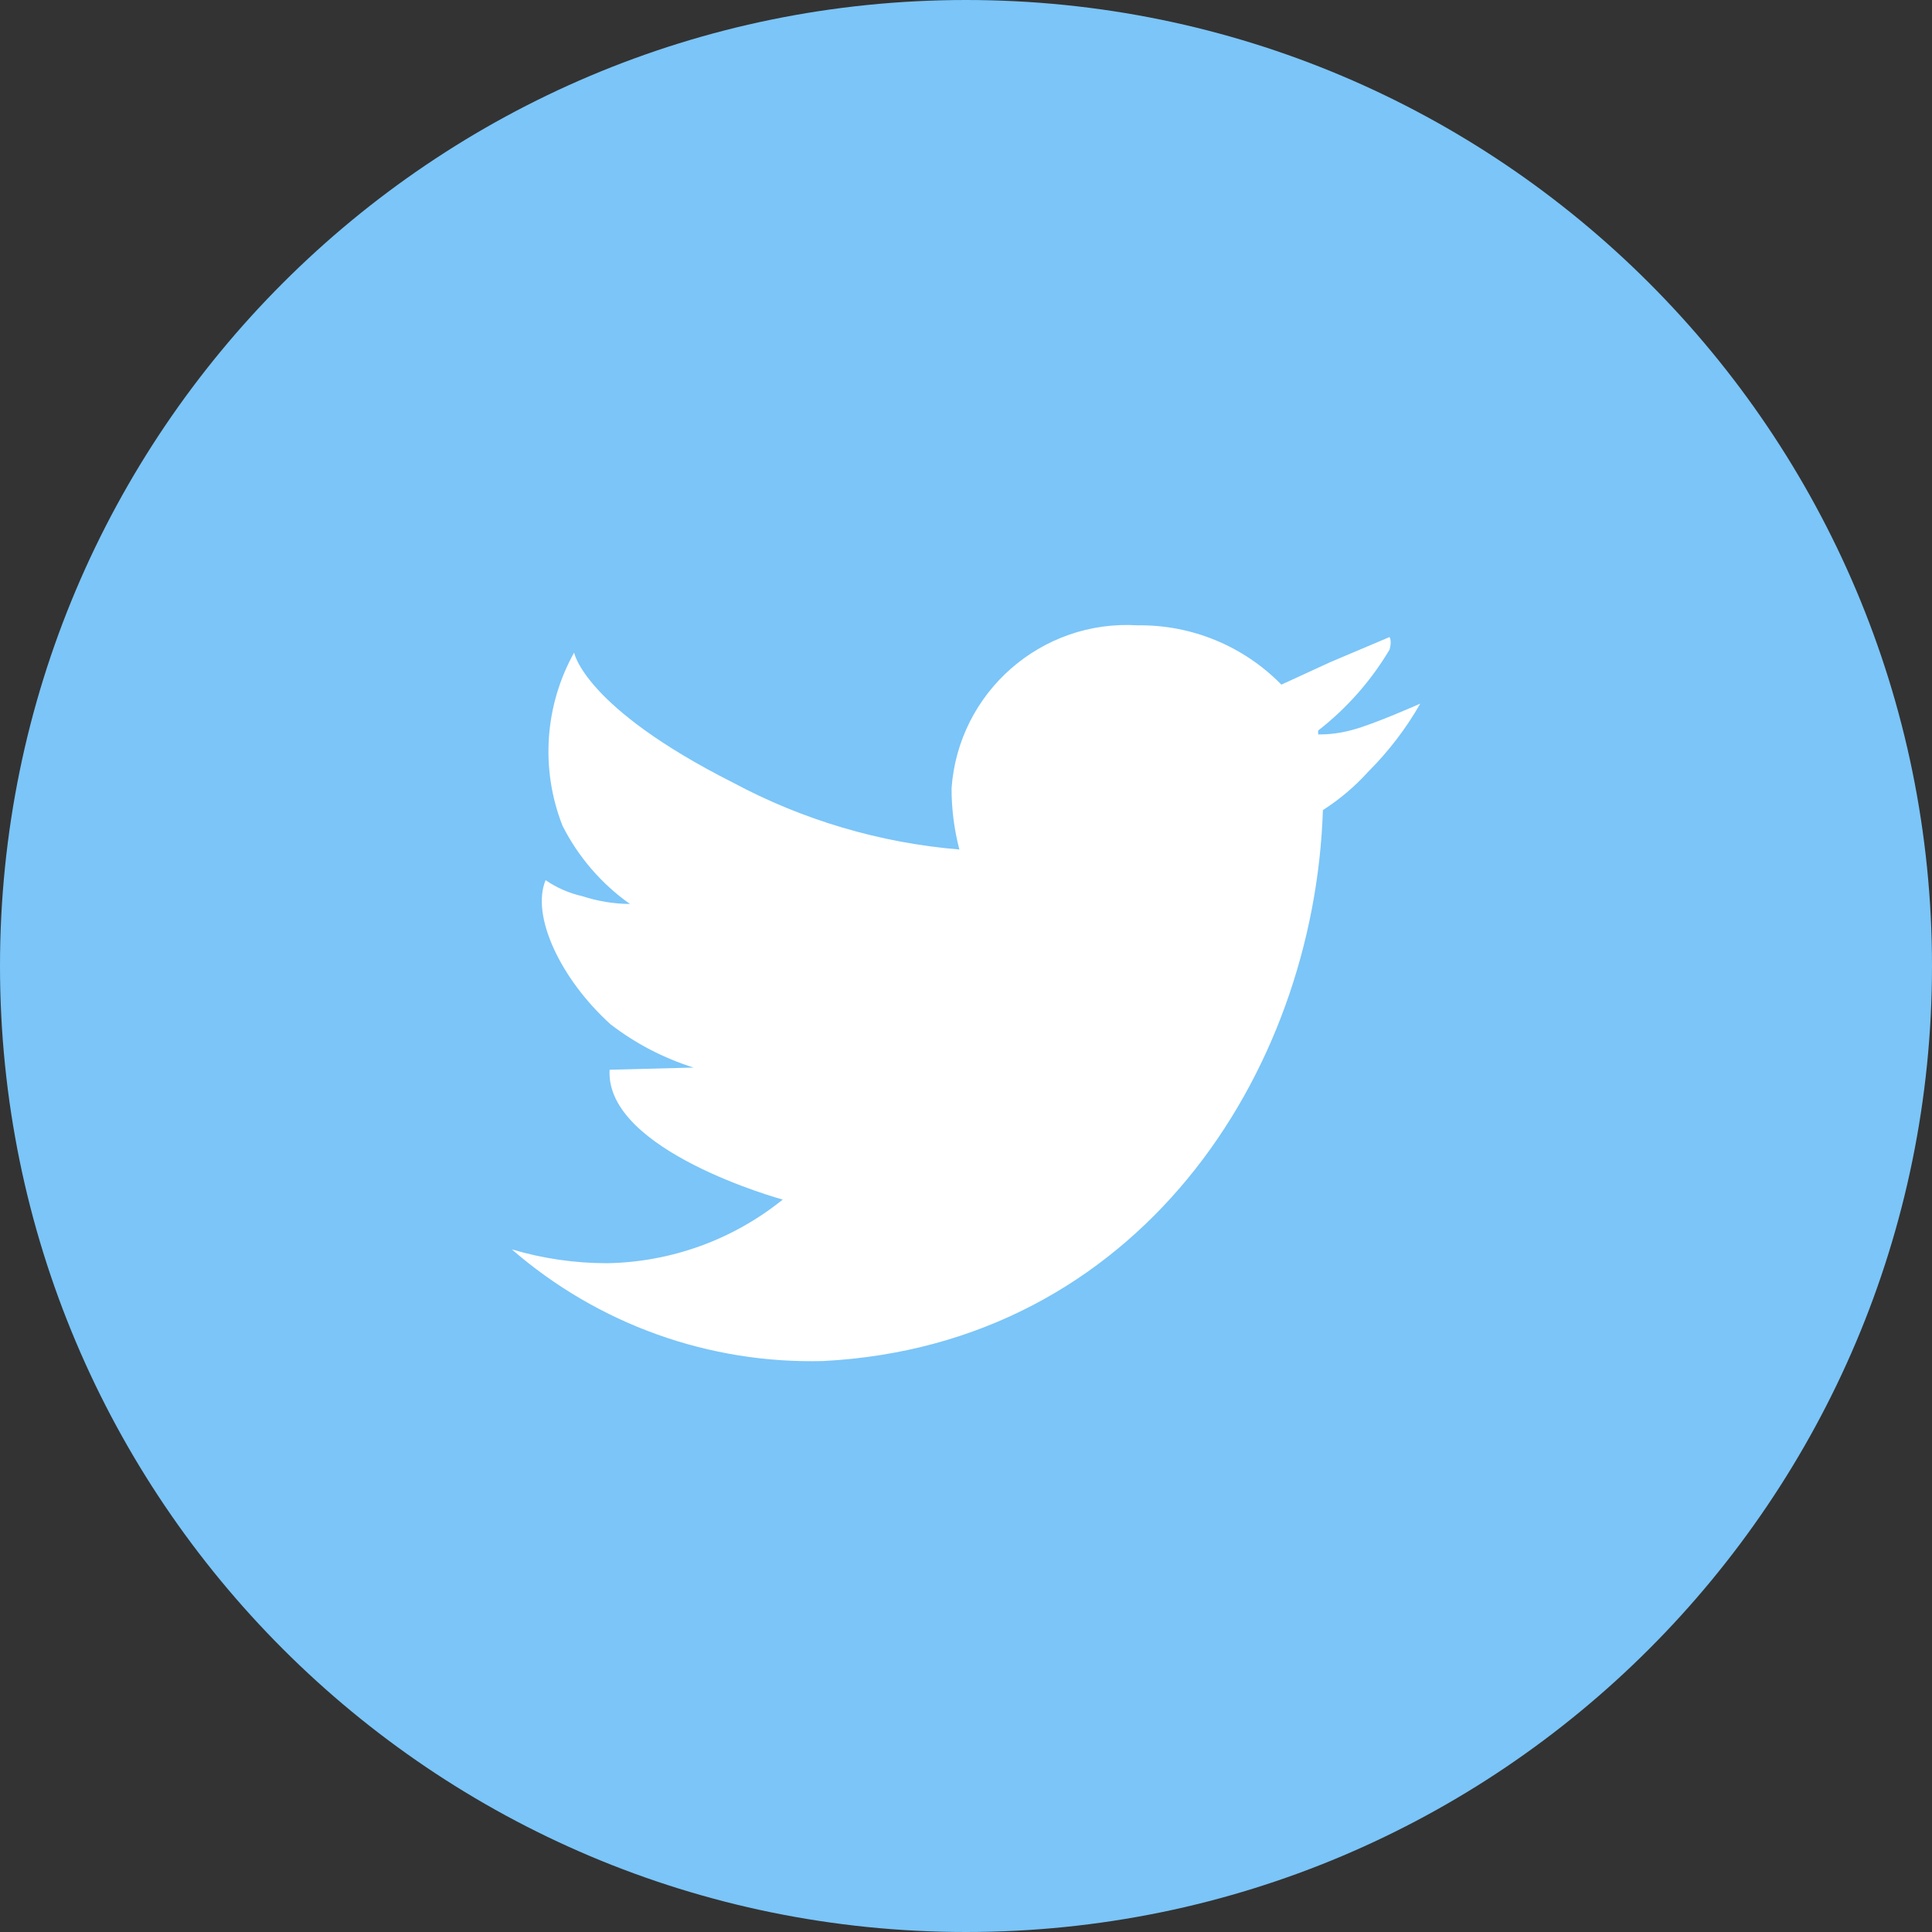 <?xml version="1.0" encoding="utf-8"?>
<!-- Generator: Adobe Illustrator 23.0.1, SVG Export Plug-In . SVG Version: 6.00 Build 0)  -->
<svg version="1.1" id="Layer_1" xmlns="http://www.w3.org/2000/svg" xmlns:xlink="http://www.w3.org/1999/xlink" x="0px" y="0px"
	 viewBox="0 0 30 30" style="enable-background:new 0 0 30 30;" xml:space="preserve">
<rect x="0" y="0" width="30" height="30" fill="#333333" stroke="none"/>
<style type="text/css">
	.st0{fill:#7BC5F8;}
	.st1{fill:#FFFFFF;}
</style>
<title>Artboard 1</title>
<path class="st0" d="M15,0L15,0c8.284,0,15,6.716,15,15l0,0c0,8.284-6.716,15-15,15l0,0
	C6.716,30,0,23.284,0,15l0,0C0,6.716,6.716,0,15,0z"/>
<path class="st1" d="M21.012,11.33c-0.177,0.051-0.36,0.076-0.544,0.074v-0.06
	c0.445-0.346,0.821-0.772,1.109-1.257c0.04-0.141,0-0.188,0-0.195l-0.921,0.39
	l-0.759,0.349l0,0c-0.586-0.599-1.393-0.932-2.231-0.921
	c-1.493-0.092-2.782,1.035-2.89,2.527c-0.001,0.322,0.04,0.643,0.121,0.954
	c0,0.074,0-0.074,0,0c-1.233-0.102-2.432-0.457-3.522-1.042
	c-2.312-1.169-2.46-2.016-2.46-2.016c-0.459,0.824-0.525,1.81-0.181,2.688
	c0.245,0.485,0.605,0.903,1.048,1.216l0,0c-0.251-0.002-0.5-0.043-0.739-0.121
	c-0.205-0.046-0.398-0.13-0.571-0.249c-0.229,0.551,0.229,1.532,1.008,2.238
	c0.387,0.298,0.824,0.526,1.29,0.672l-1.304,0.034
	c-0.074,1.263,2.688,2.016,2.688,2.016l0,0c-0.772,0.623-1.73,0.97-2.722,0.988
	c-0.503,0.001-1.003-0.072-1.485-0.215c1.339,1.163,3.066,1.782,4.839,1.734
	c4.872-0.255,7.621-4.442,7.756-8.555l0,0c0.258-0.165,0.494-0.364,0.699-0.591
	c0.317-0.316,0.591-0.673,0.813-1.062C22.053,10.927,21.321,11.25,21.012,11.33z
	"/>
<path class="st1" d="M25.49,6.76C25.49,6.88,25.49,6.76,25.49,6.76z"/>
</svg>
